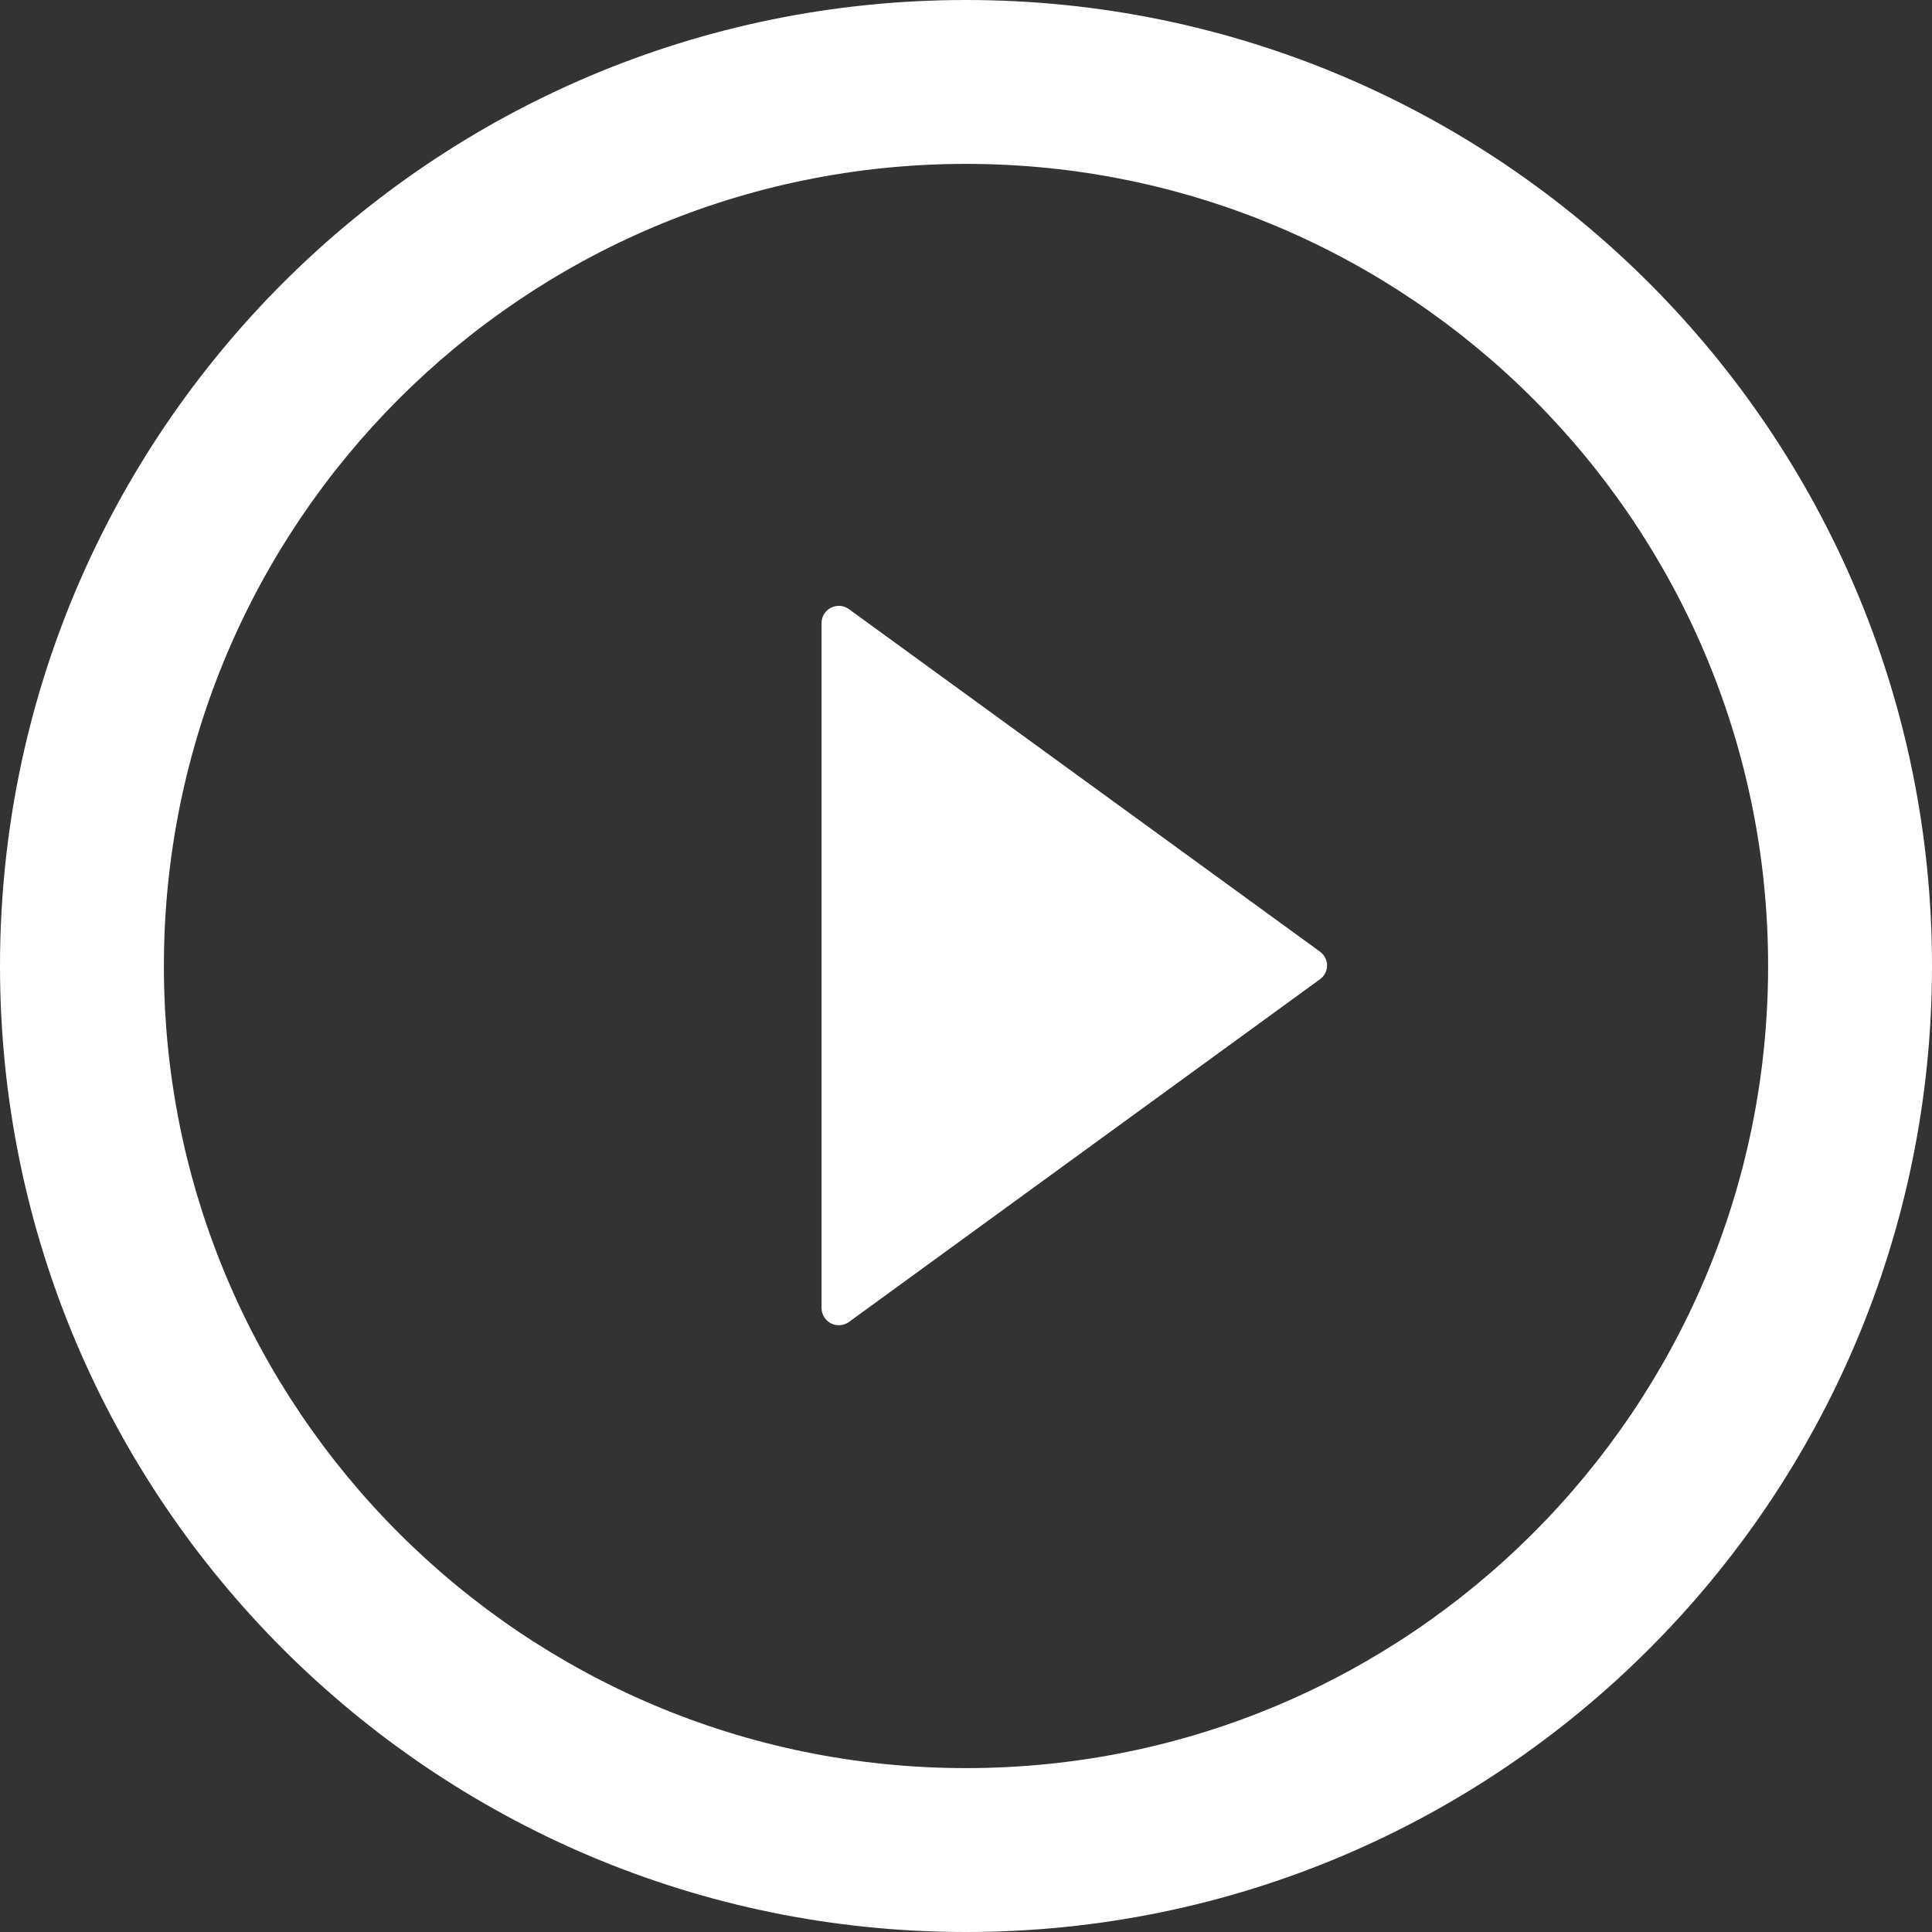 <svg width="35" height="35" viewBox="0 0 35 35" fill="none" xmlns="http://www.w3.org/2000/svg">
<rect x="0" y="0" width="35" height="35" fill="#333333" stroke="none"/>
<path fill-rule="evenodd" clip-rule="evenodd" d="M0 17.5C0 7.836 7.836 0 17.5 0C27.164 0 35 7.836 35 17.5C35 27.164 27.164 35 17.5 35C7.836 35 0 27.164 0 17.5ZM2.969 17.5C2.969 25.523 9.477 32.031 17.5 32.031C25.523 32.031 32.031 25.523 32.031 17.5C32.031 9.477 25.523 2.969 17.5 2.969C9.477 2.969 2.969 9.477 2.969 17.5Z" fill="white"/>
<path d="M23.91 17.238L15.379 11.035C15.332 11.001 15.277 10.981 15.22 10.976C15.162 10.972 15.104 10.984 15.053 11.01C15.002 11.036 14.959 11.076 14.928 11.125C14.898 11.175 14.883 11.231 14.883 11.289V23.695C14.883 23.753 14.899 23.809 14.929 23.858C14.959 23.908 15.002 23.947 15.053 23.974C15.105 24 15.162 24.012 15.22 24.007C15.277 24.003 15.332 23.983 15.379 23.949L23.91 17.742C23.951 17.714 23.983 17.676 24.006 17.632C24.029 17.588 24.041 17.54 24.041 17.49C24.041 17.441 24.029 17.392 24.006 17.348C23.983 17.305 23.951 17.267 23.91 17.238Z" fill="white"/>
</svg>
